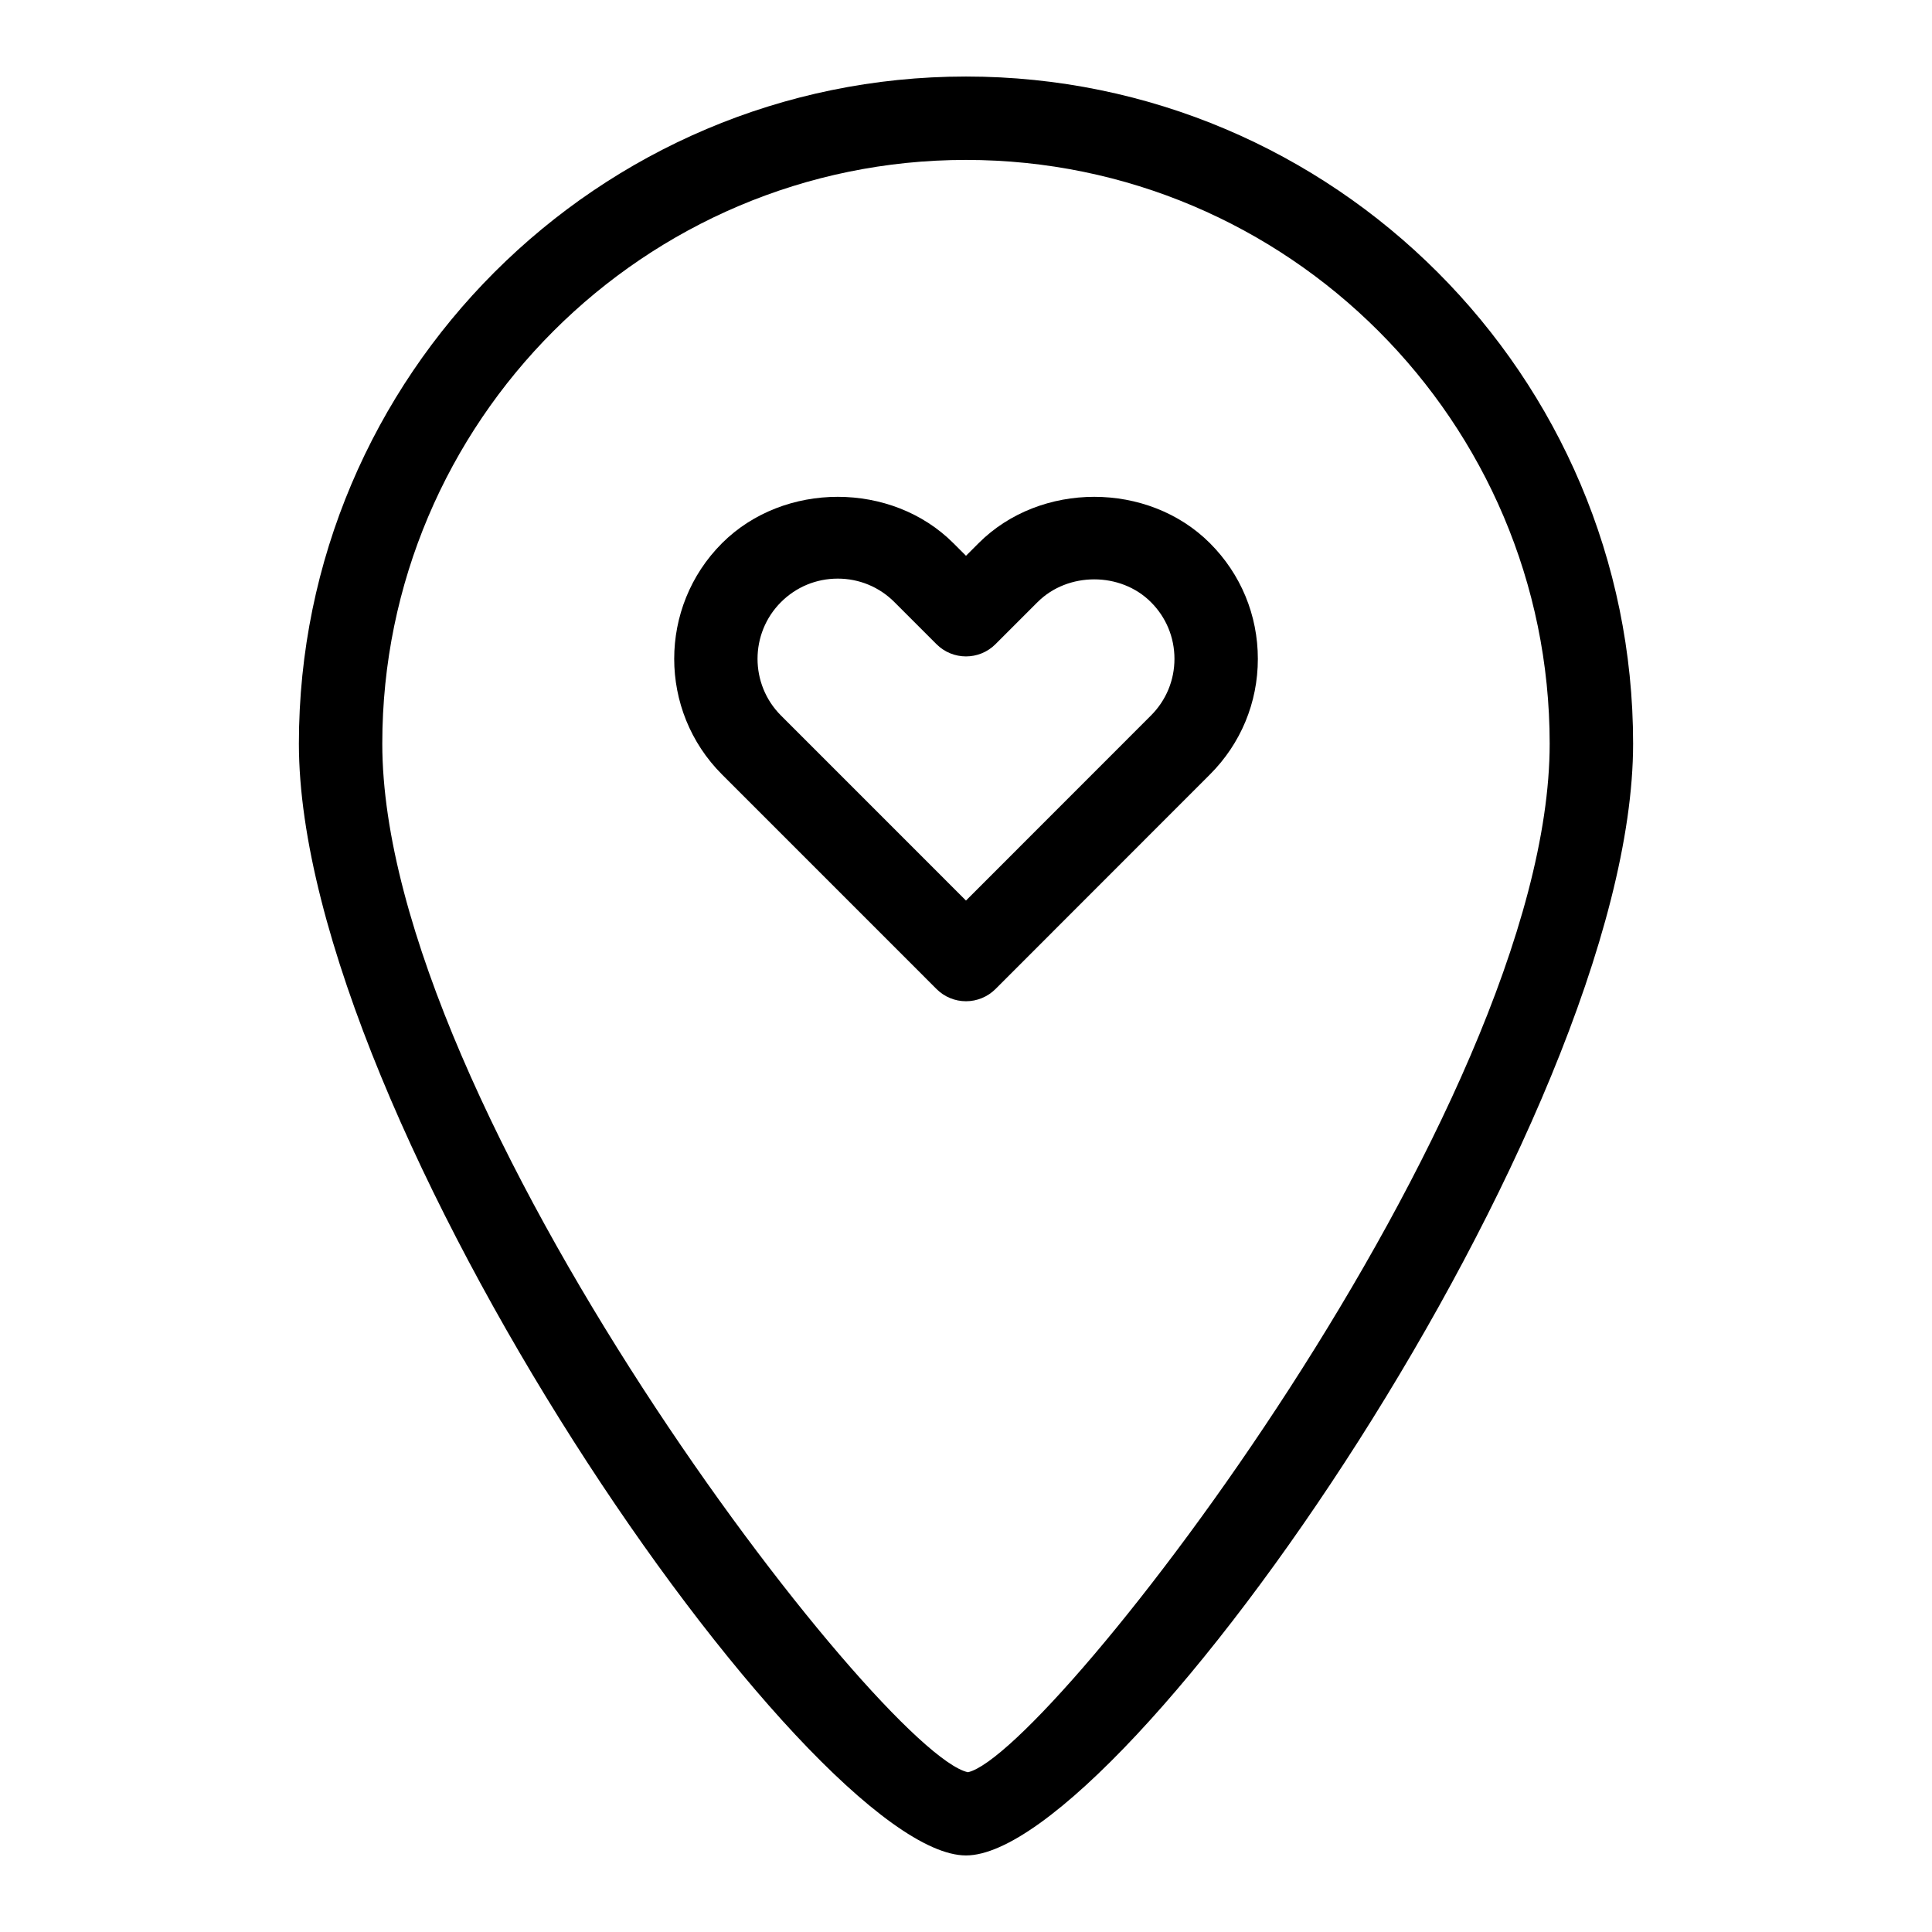 <?xml version="1.0" encoding="UTF-8"?>
<!-- The Best Svg Icon site in the world: iconSvg.co, Visit us! https://iconsvg.co -->
<svg fill="#000000" width="800px" height="800px" version="1.1" viewBox="144 144 512 512" xmlns="http://www.w3.org/2000/svg">
 <g>
  <path d="m400 635.71c-41.75 0-176.79-194.82-176.79-294.64 0-97.477 79.309-176.79 176.79-176.79s176.79 79.309 176.79 176.79c0 99.824-135.04 294.64-176.79 294.64zm0-449.33c-85.293 0-154.69 69.395-154.69 154.69 0 96.746 132.22 267.66 155.21 272.59 21.941-4.926 154.16-175.84 154.16-272.59-0.004-85.293-69.398-154.69-154.69-154.69z"/>
  <path d="m400 409.34c-2.934 0-5.742-1.164-7.812-3.238l-56.844-56.852c-16.898-16.906-16.898-44.398 0-61.301 16.395-16.379 44.961-16.387 61.324 0.008l3.332 3.332 3.332-3.336c16.371-16.387 44.945-16.387 61.316 0 8.188 8.188 12.695 19.07 12.695 30.66 0 11.582-4.516 22.465-12.711 30.645l-56.82 56.852c-2.074 2.062-4.887 3.231-7.812 3.231zm-33.992-112c-5.684 0-11.02 2.207-15.043 6.231-8.281 8.285-8.281 21.766 0 30.047l49.031 49.039 49.016-49.039c4.019-4.016 6.231-9.344 6.231-15.02s-2.207-11.008-6.231-15.02c-8.027-8.059-22.035-8.051-30.047-0.008h-0.008l-11.148 11.148c-4.316 4.316-11.309 4.316-15.625 0l-11.148-11.148c-4.012-4.023-9.352-6.231-15.027-6.231zm45.141-1.582h0.145z"/>
 </g>
</svg>